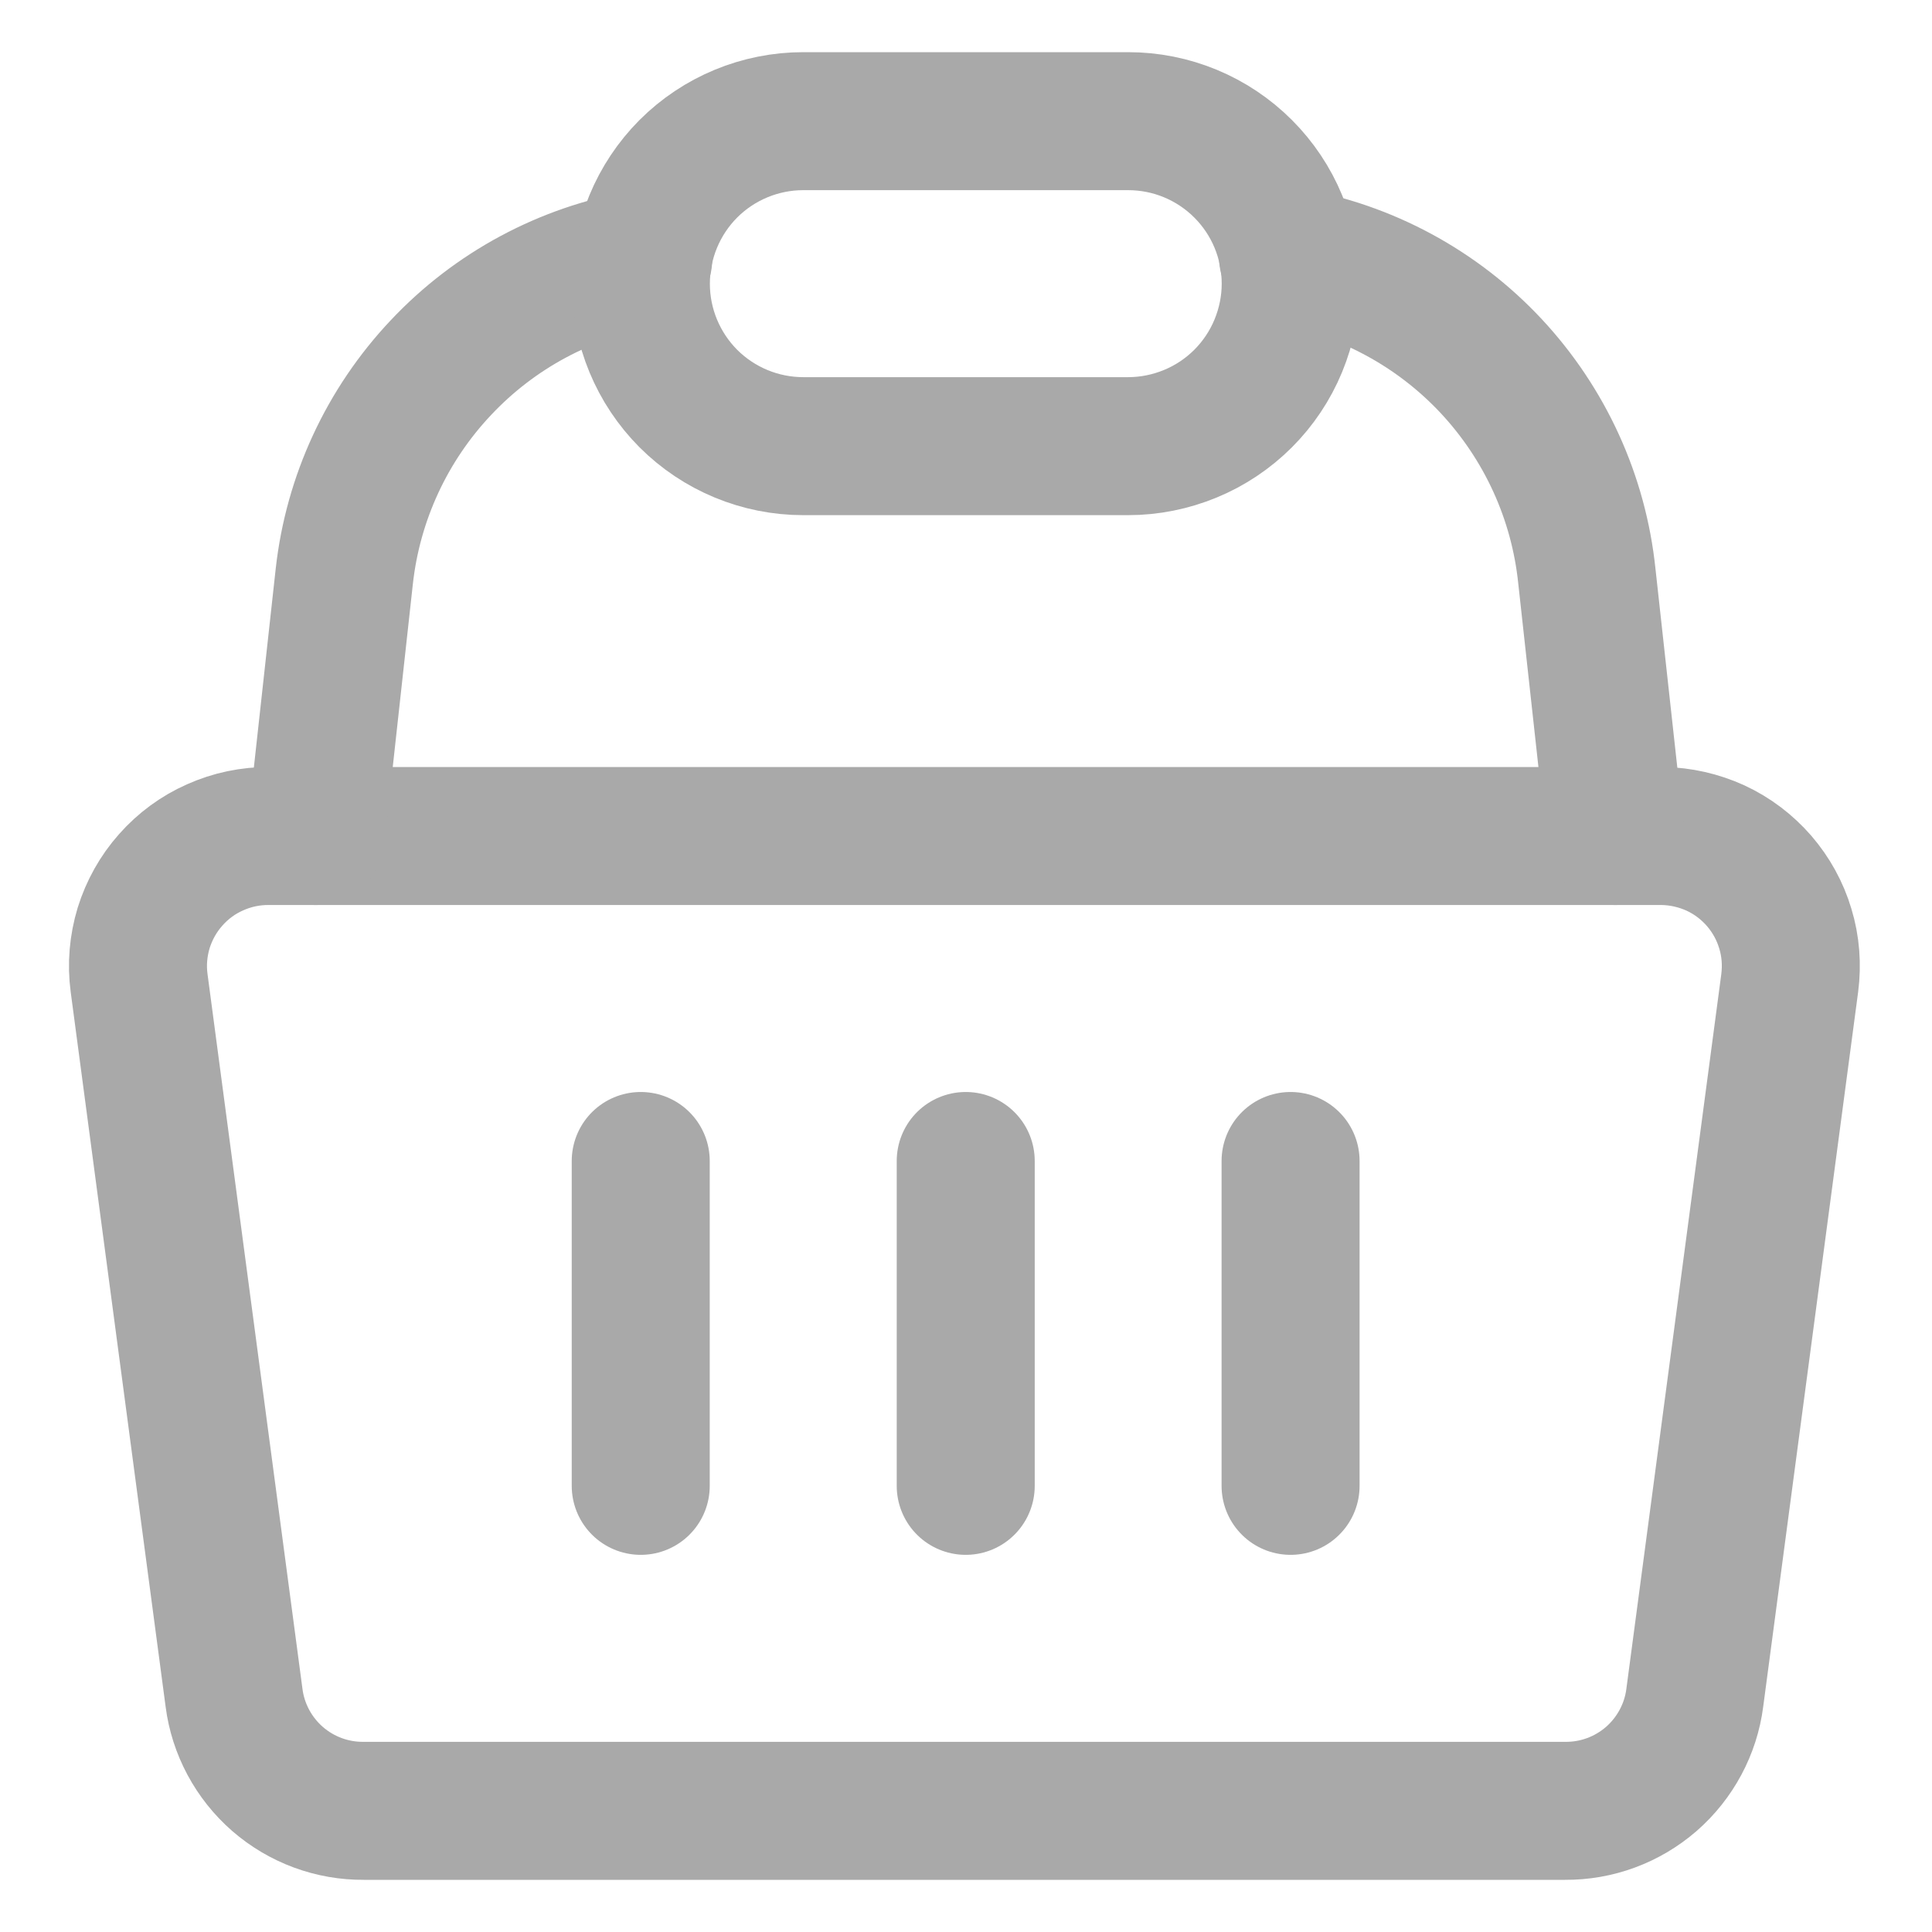 <svg width="14" height="14" viewBox="0 0 14 14" fill="none" xmlns="http://www.w3.org/2000/svg">
    <path d="M4.643 8.413V10.767M6.998 8.413V10.767M9.352 8.413V10.767M12.046 6.058H1.95C1.815 6.057 1.682 6.085 1.559 6.14C1.436 6.194 1.326 6.275 1.237 6.376C1.147 6.477 1.081 6.596 1.041 6.724C1.002 6.853 0.99 6.989 1.008 7.123L1.696 12.303C1.725 12.53 1.838 12.74 2.011 12.891C2.185 13.042 2.407 13.124 2.637 13.122H11.34C11.57 13.124 11.792 13.042 11.966 12.891C12.139 12.74 12.252 12.53 12.281 12.303L12.969 7.123C12.986 6.991 12.976 6.856 12.937 6.729C12.899 6.601 12.834 6.484 12.747 6.383C12.659 6.282 12.552 6.201 12.431 6.145C12.31 6.09 12.179 6.06 12.046 6.058Z" stroke="#A9A9A9" stroke-linecap="round" stroke-linejoin="round"/>
    <path d="M9.333 1.858C9.897 1.955 10.414 2.234 10.805 2.652C11.196 3.071 11.44 3.605 11.499 4.175L11.706 6.058M2.288 6.058L2.495 4.175C2.558 3.609 2.804 3.078 3.195 2.664C3.585 2.249 4.1 1.973 4.661 1.877" stroke="#A9A9A9" stroke-linecap="round" stroke-linejoin="round"/>
    <path d="M9.353 2.056C9.353 2.21 9.322 2.363 9.263 2.506C9.204 2.649 9.117 2.779 9.008 2.888C8.899 2.997 8.769 3.084 8.626 3.143C8.483 3.202 8.33 3.233 8.175 3.233H5.821C5.509 3.233 5.209 3.109 4.988 2.888C4.768 2.667 4.644 2.368 4.644 2.056C4.644 1.743 4.768 1.444 4.988 1.223C5.209 1.002 5.509 0.878 5.821 0.878H8.175C8.488 0.878 8.787 1.002 9.008 1.223C9.229 1.444 9.353 1.743 9.353 2.056Z" stroke="#A9A9A9" stroke-linecap="round" stroke-linejoin="round"/>
</svg>